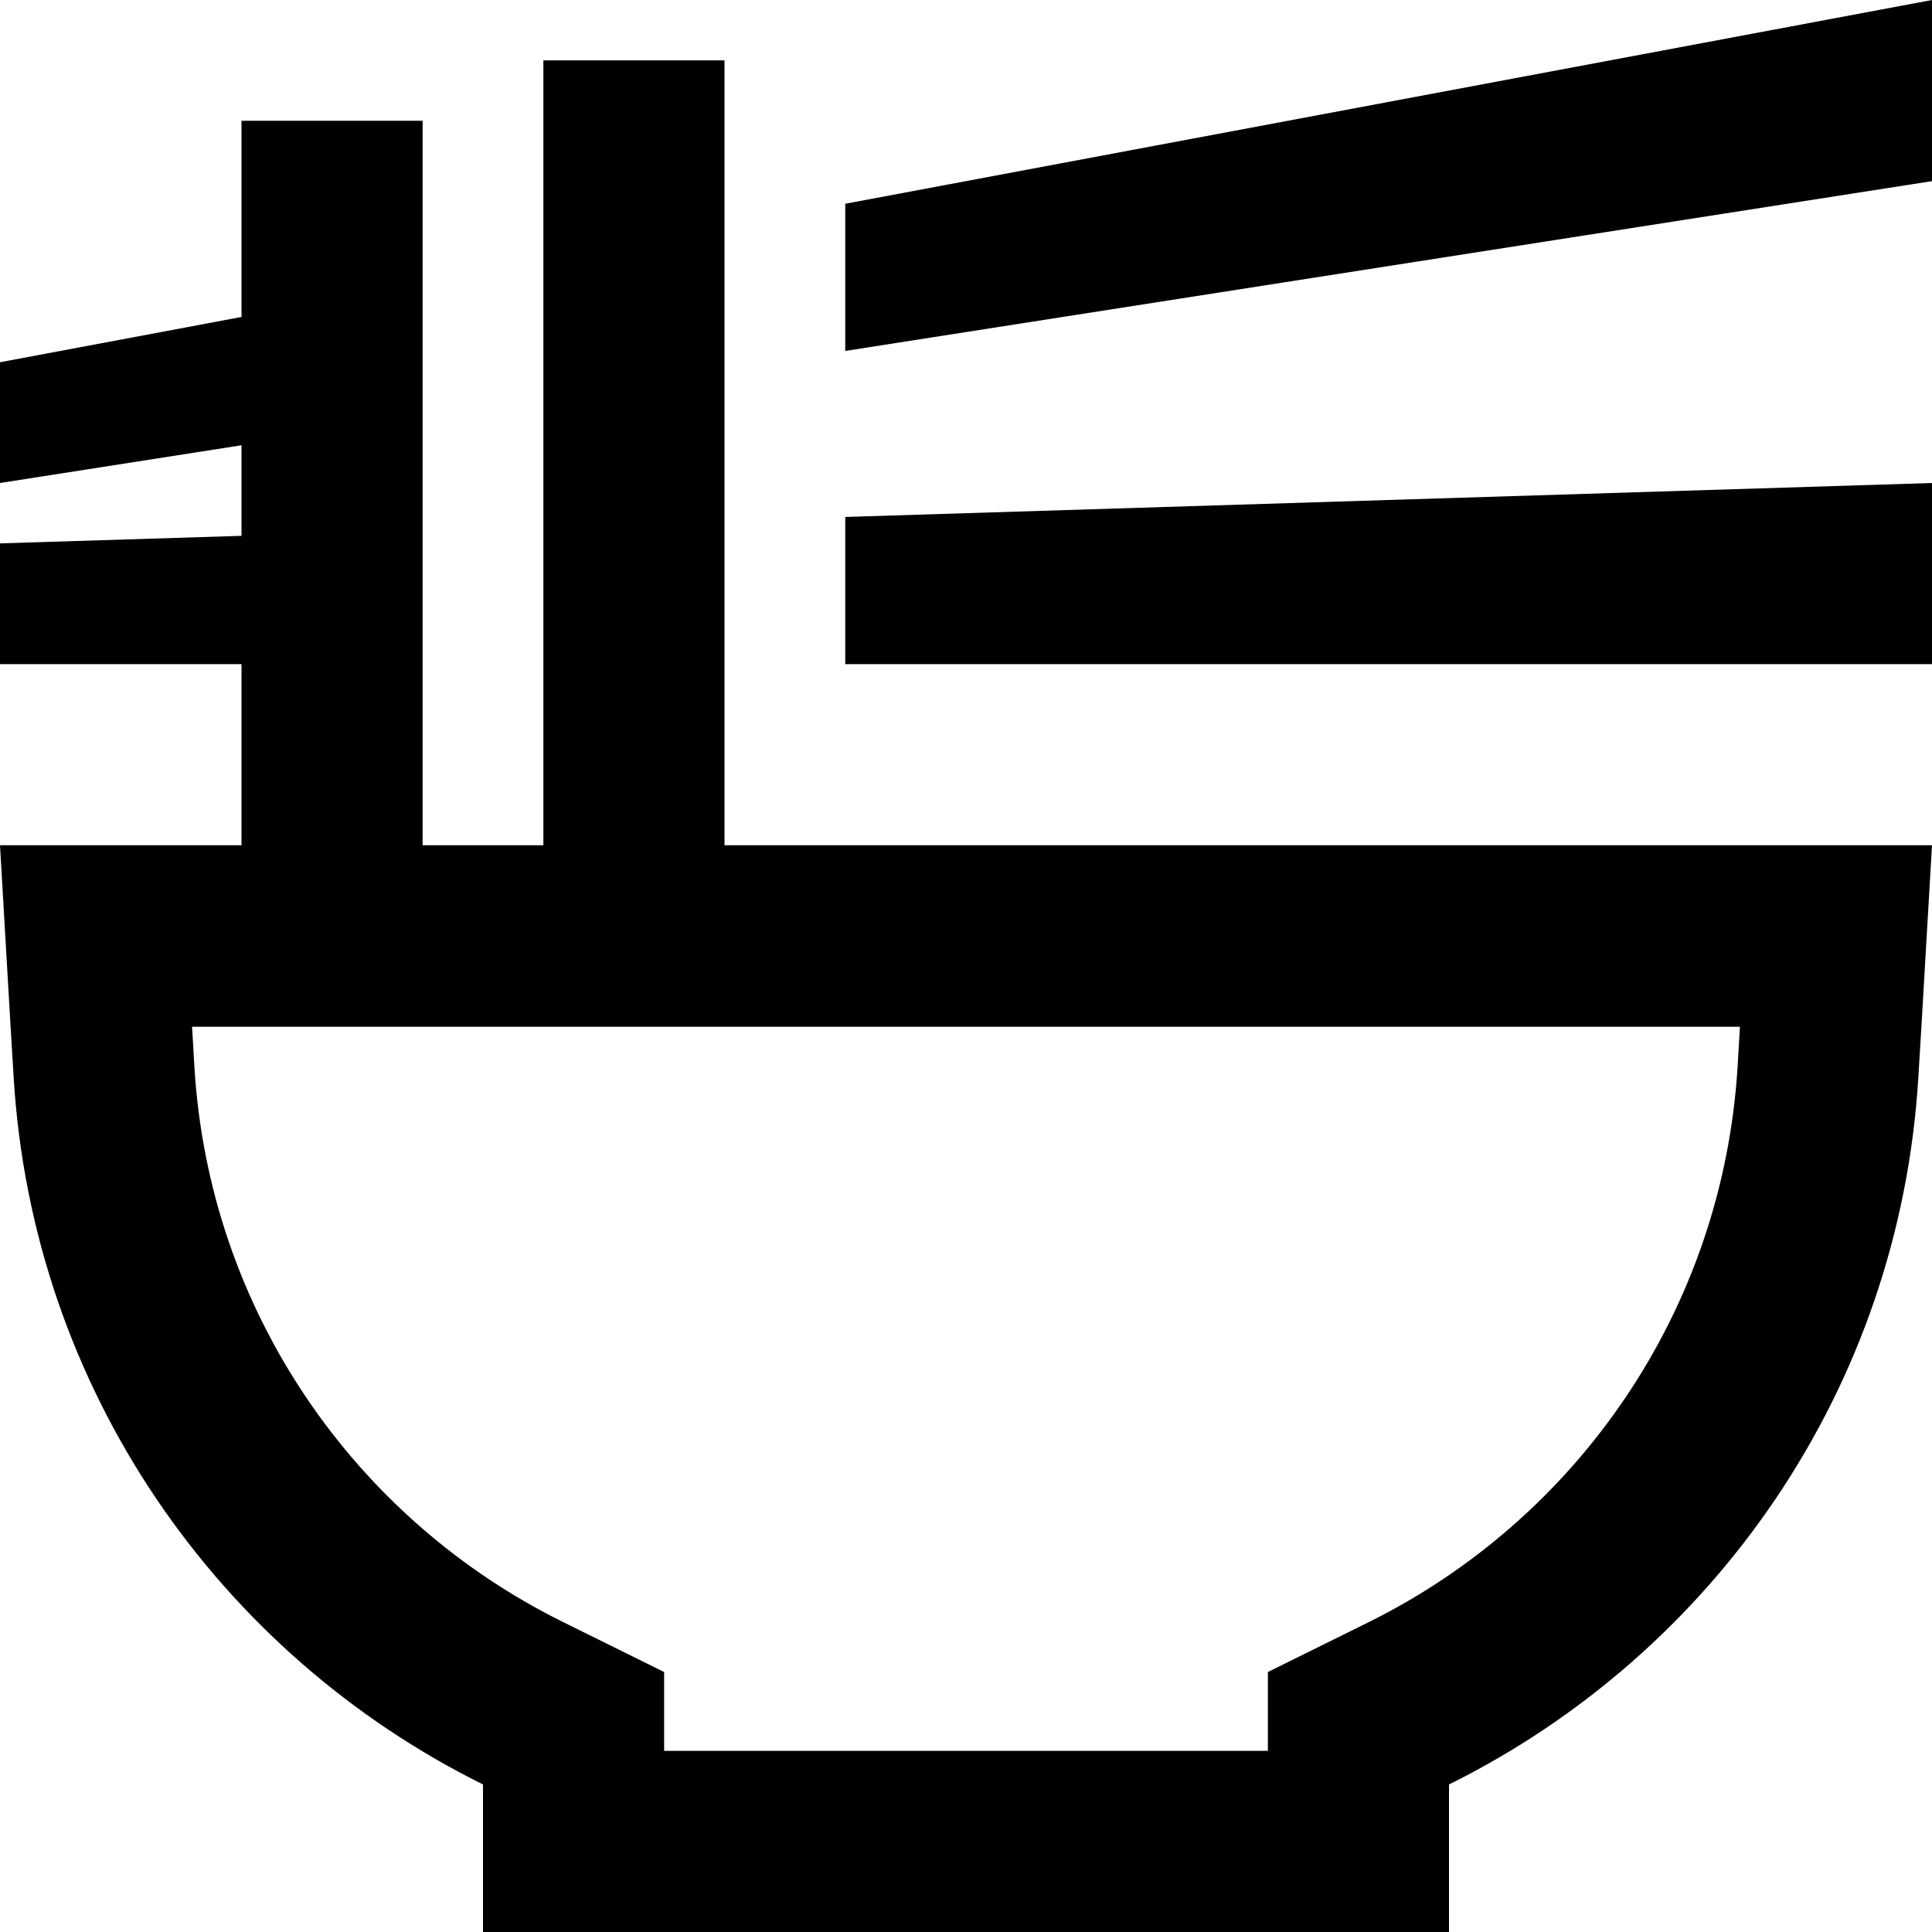 <svg xmlns="http://www.w3.org/2000/svg" viewBox="0 0 512 512"><!--! Font Awesome Pro 6.3.0 by @fontawesome - https://fontawesome.com License - https://fontawesome.com/license (Commercial License) Copyright 2023 Fonticons, Inc. --><path d="M0 128V96L64 84V56 32h48V56 75v35.5 30V176v48h32V176 139.5v-34V69 40 16h48V40 60 98v40 38 48h32H463.9 512l-2.8 48-.8 13.2C503.5 368.1 454 438.2 384 472.9V512H336 176 128V472.9C58 438.2 8.5 368.1 3.6 285.2L2.8 272 0 224H48.1 64V176H0V144l64-2V118L0 128zM224 93V54L512 0V48L224 93zm0 44l288-9v48H224V137zM176 464H336V443.1l26.7-13.2c55.1-27.3 93.9-82.4 97.8-147.5l.6-10.3H50.9l.6 10.3c3.8 65.1 42.7 120.3 97.8 147.5L176 443.1V464z"/></svg>